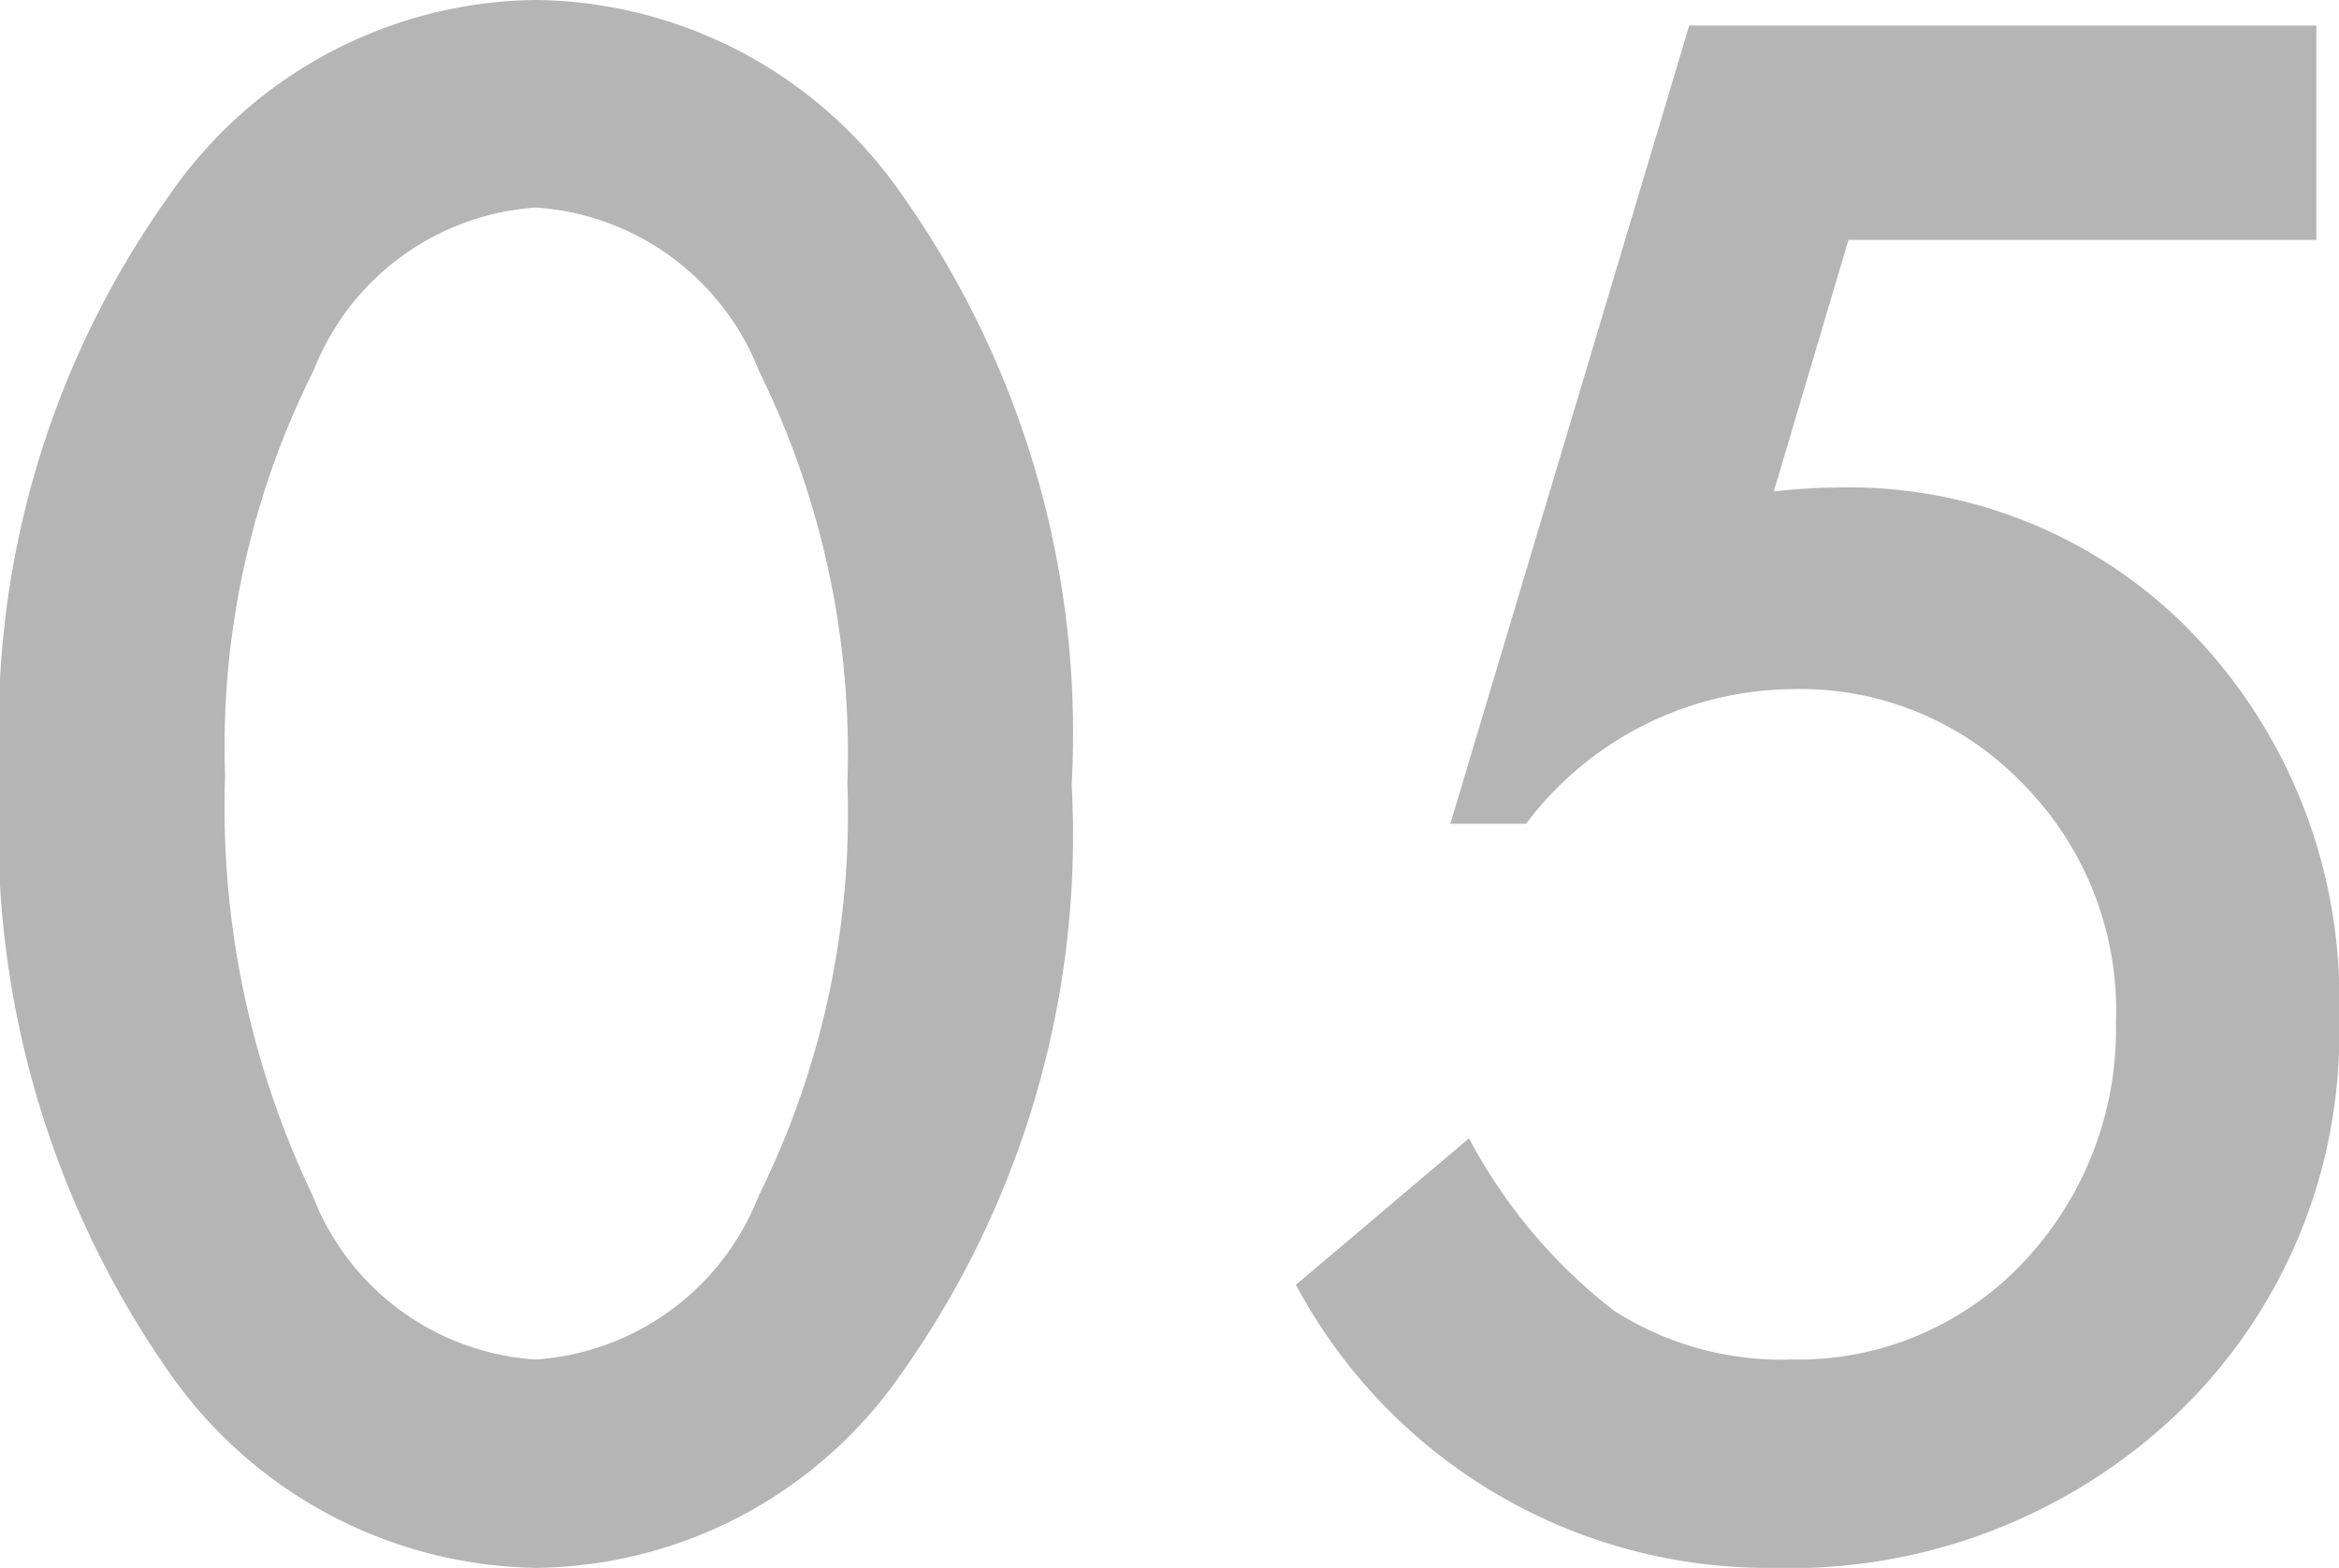 <svg xmlns="http://www.w3.org/2000/svg" width="23.236" height="15.576" viewBox="0 0 23.236 15.576">
  <path id="futura_05" d="M.85-7.637a9.089,9.089,0,0,1,1.68-5.752,4.478,4.478,0,0,1,3.643-1.943,4.478,4.478,0,0,1,3.643,1.943,9.259,9.259,0,0,1,1.68,5.85A9.242,9.242,0,0,1,9.814-1.7,4.469,4.469,0,0,1,6.182.244,4.521,4.521,0,0,1,2.529-1.7,9.415,9.415,0,0,1,.85-7.637Zm2.236.01a8.935,8.935,0,0,0,.869,4.17A2.548,2.548,0,0,0,6.172-1.826,2.563,2.563,0,0,0,8.389-3.457a8.52,8.52,0,0,0,.879-4.092,8.579,8.579,0,0,0-.879-4.1,2.562,2.562,0,0,0-2.217-1.621A2.557,2.557,0,0,0,3.965-11.65,8.324,8.324,0,0,0,3.086-7.627Zm20.775-5.322H19.213l-.742,2.5q.166-.02.317-.029t.278-.01A4.745,4.745,0,0,1,22.67-9a5.232,5.232,0,0,1,1.416,3.779,5.216,5.216,0,0,1-1.6,3.926A5.579,5.579,0,0,1,18.451.244a5.312,5.312,0,0,1-4.727-2.812l1.719-1.455a5.327,5.327,0,0,0,1.436,1.709,3.084,3.084,0,0,0,1.768.488,3.069,3.069,0,0,0,2.295-.957,3.365,3.365,0,0,0,.928-2.393,3.2,3.2,0,0,0-.918-2.363,3.064,3.064,0,0,0-2.295-.947A3.347,3.347,0,0,0,16.01-7.148h-.752l2.373-7.93h6.23Z" transform="translate(-0.85 15.332)" fill="#b5b5b5"/>
</svg>
